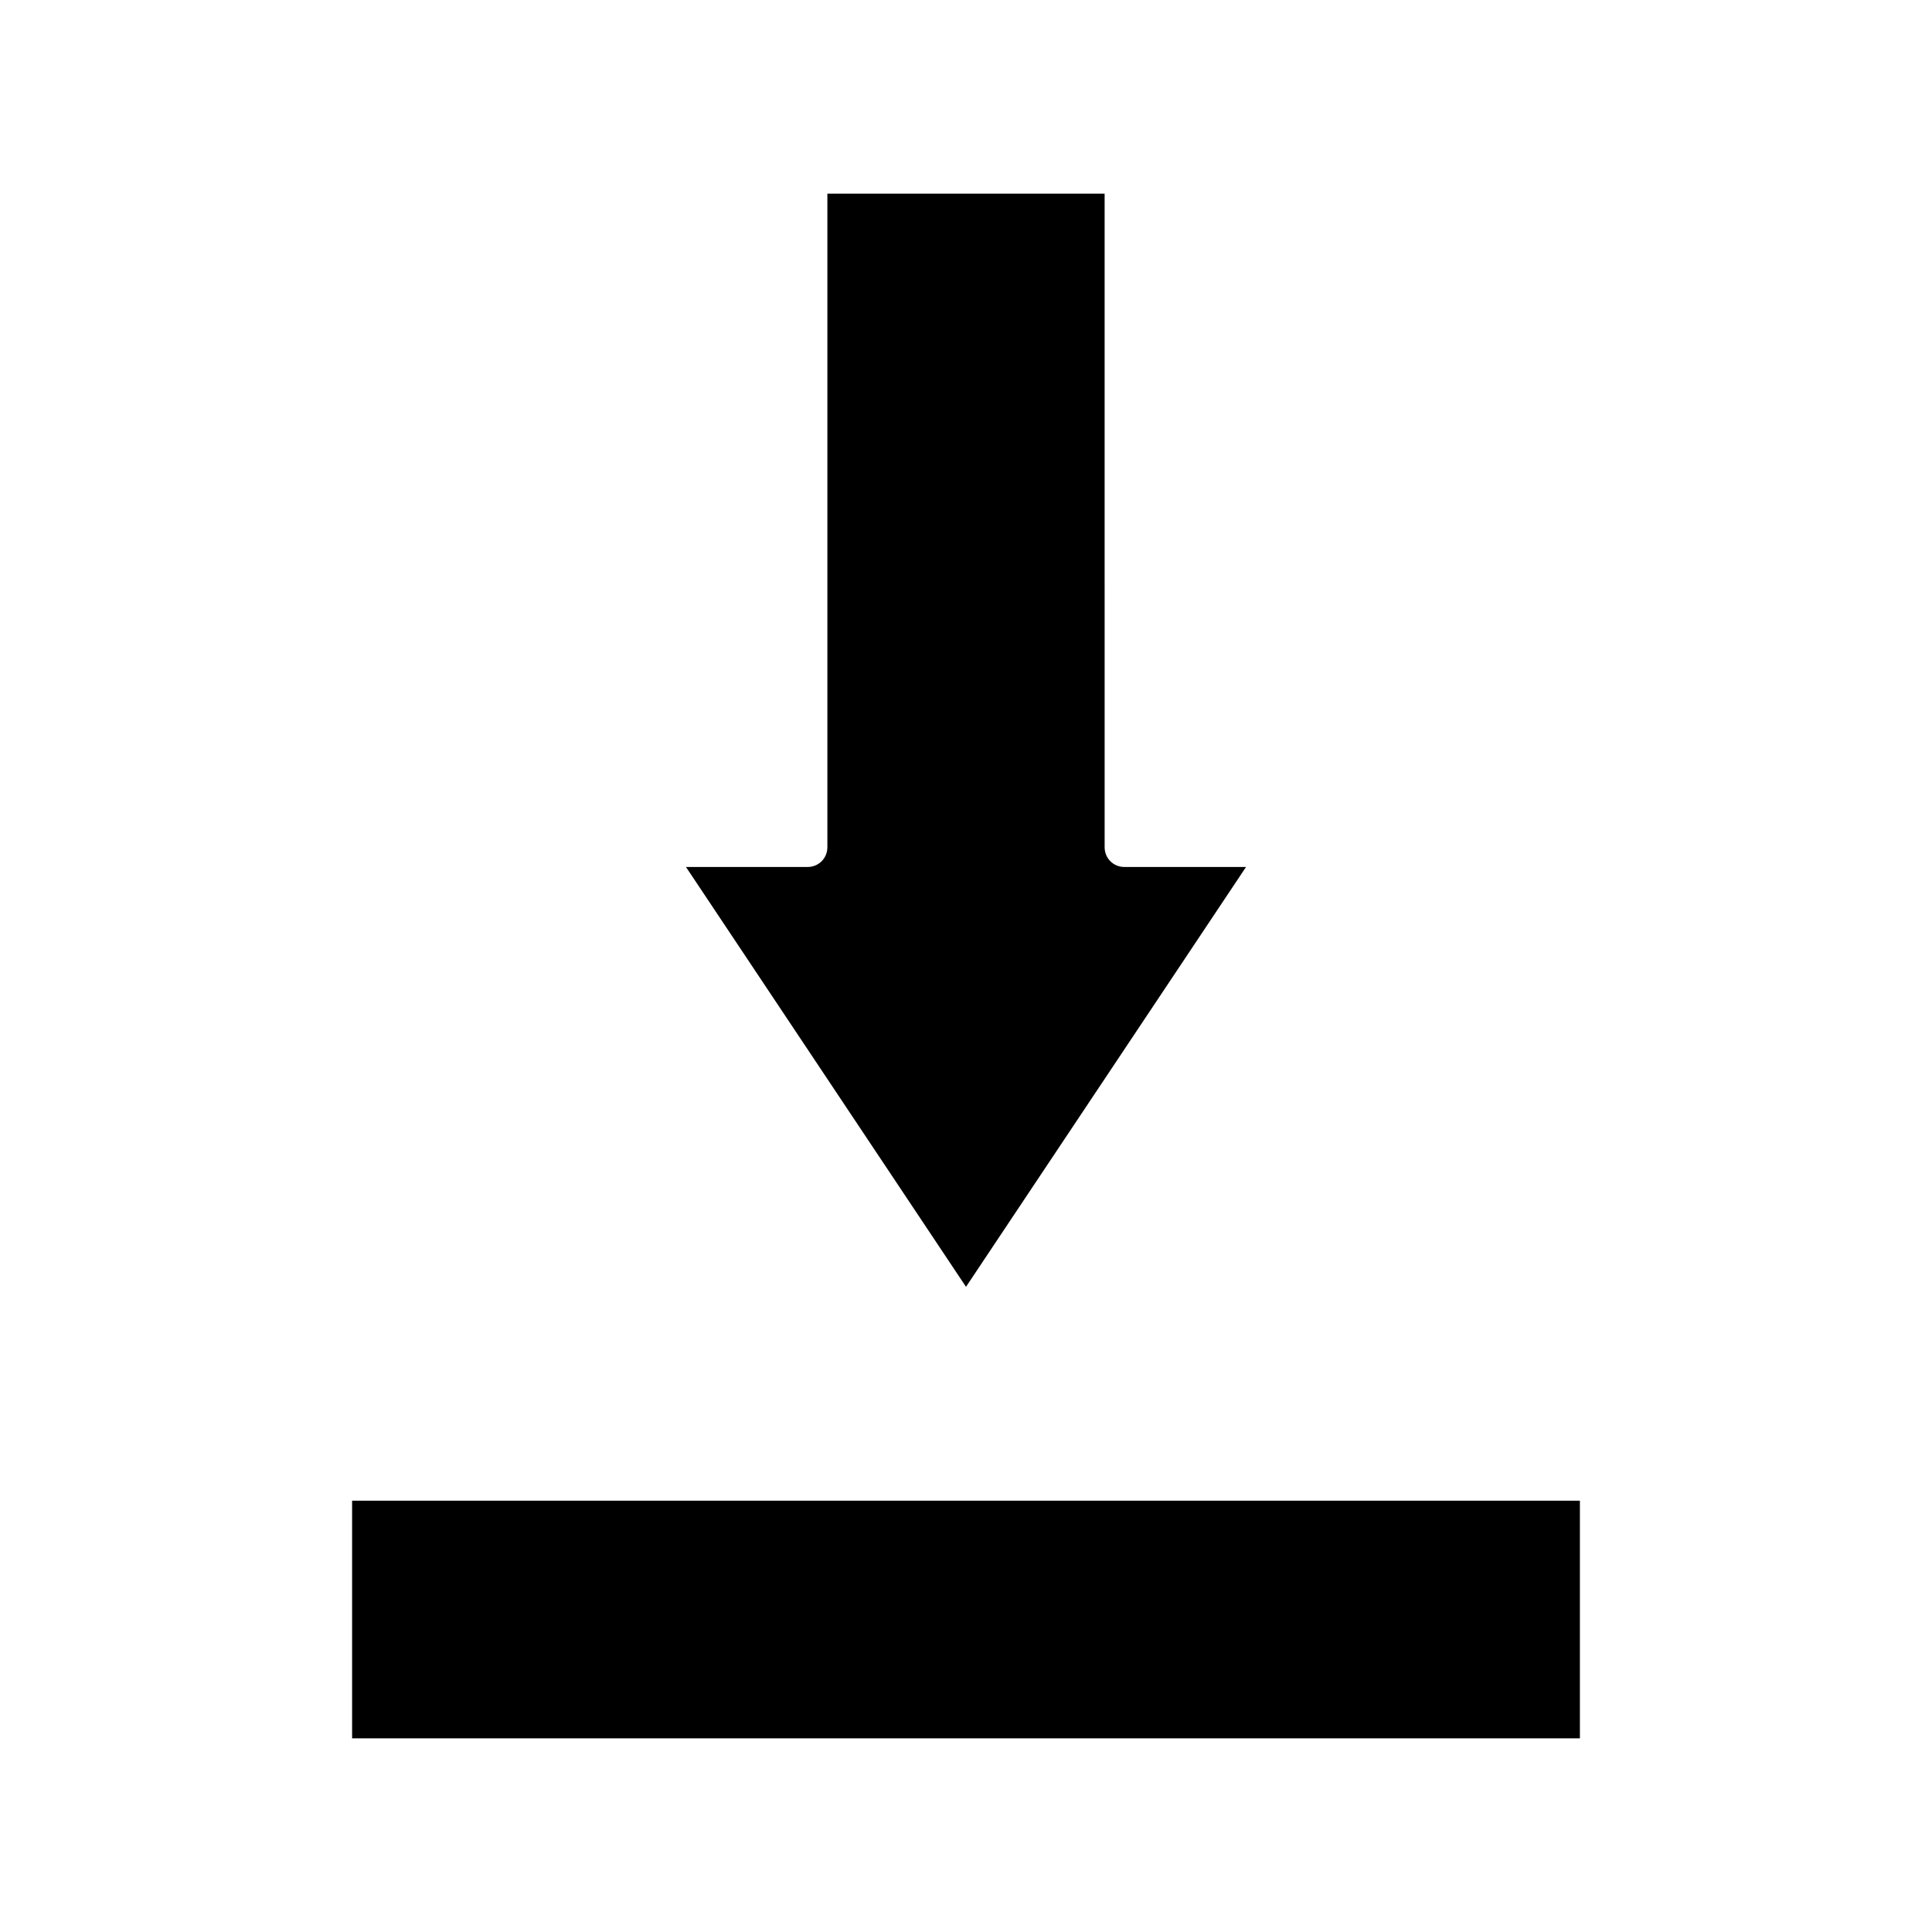 <?xml version="1.0" encoding="UTF-8"?>
<!-- Uploaded to: ICON Repo, www.iconrepo.com, Generator: ICON Repo Mixer Tools -->
<svg fill="#000000" width="800px" height="800px" version="1.1" viewBox="144 144 512 512" xmlns="http://www.w3.org/2000/svg">
 <g>
  <path d="m237.31 541.7h325.38v62.977h-325.38z"/>
  <path d="m474.21 373.76h-32.223c-2.938 0-5.246-2.309-5.246-5.246l-0.004-173.19h-73.473v173.19c0 2.938-2.309 5.246-5.246 5.246h-32.223l74.207 111.26z"/>
 </g>
</svg>